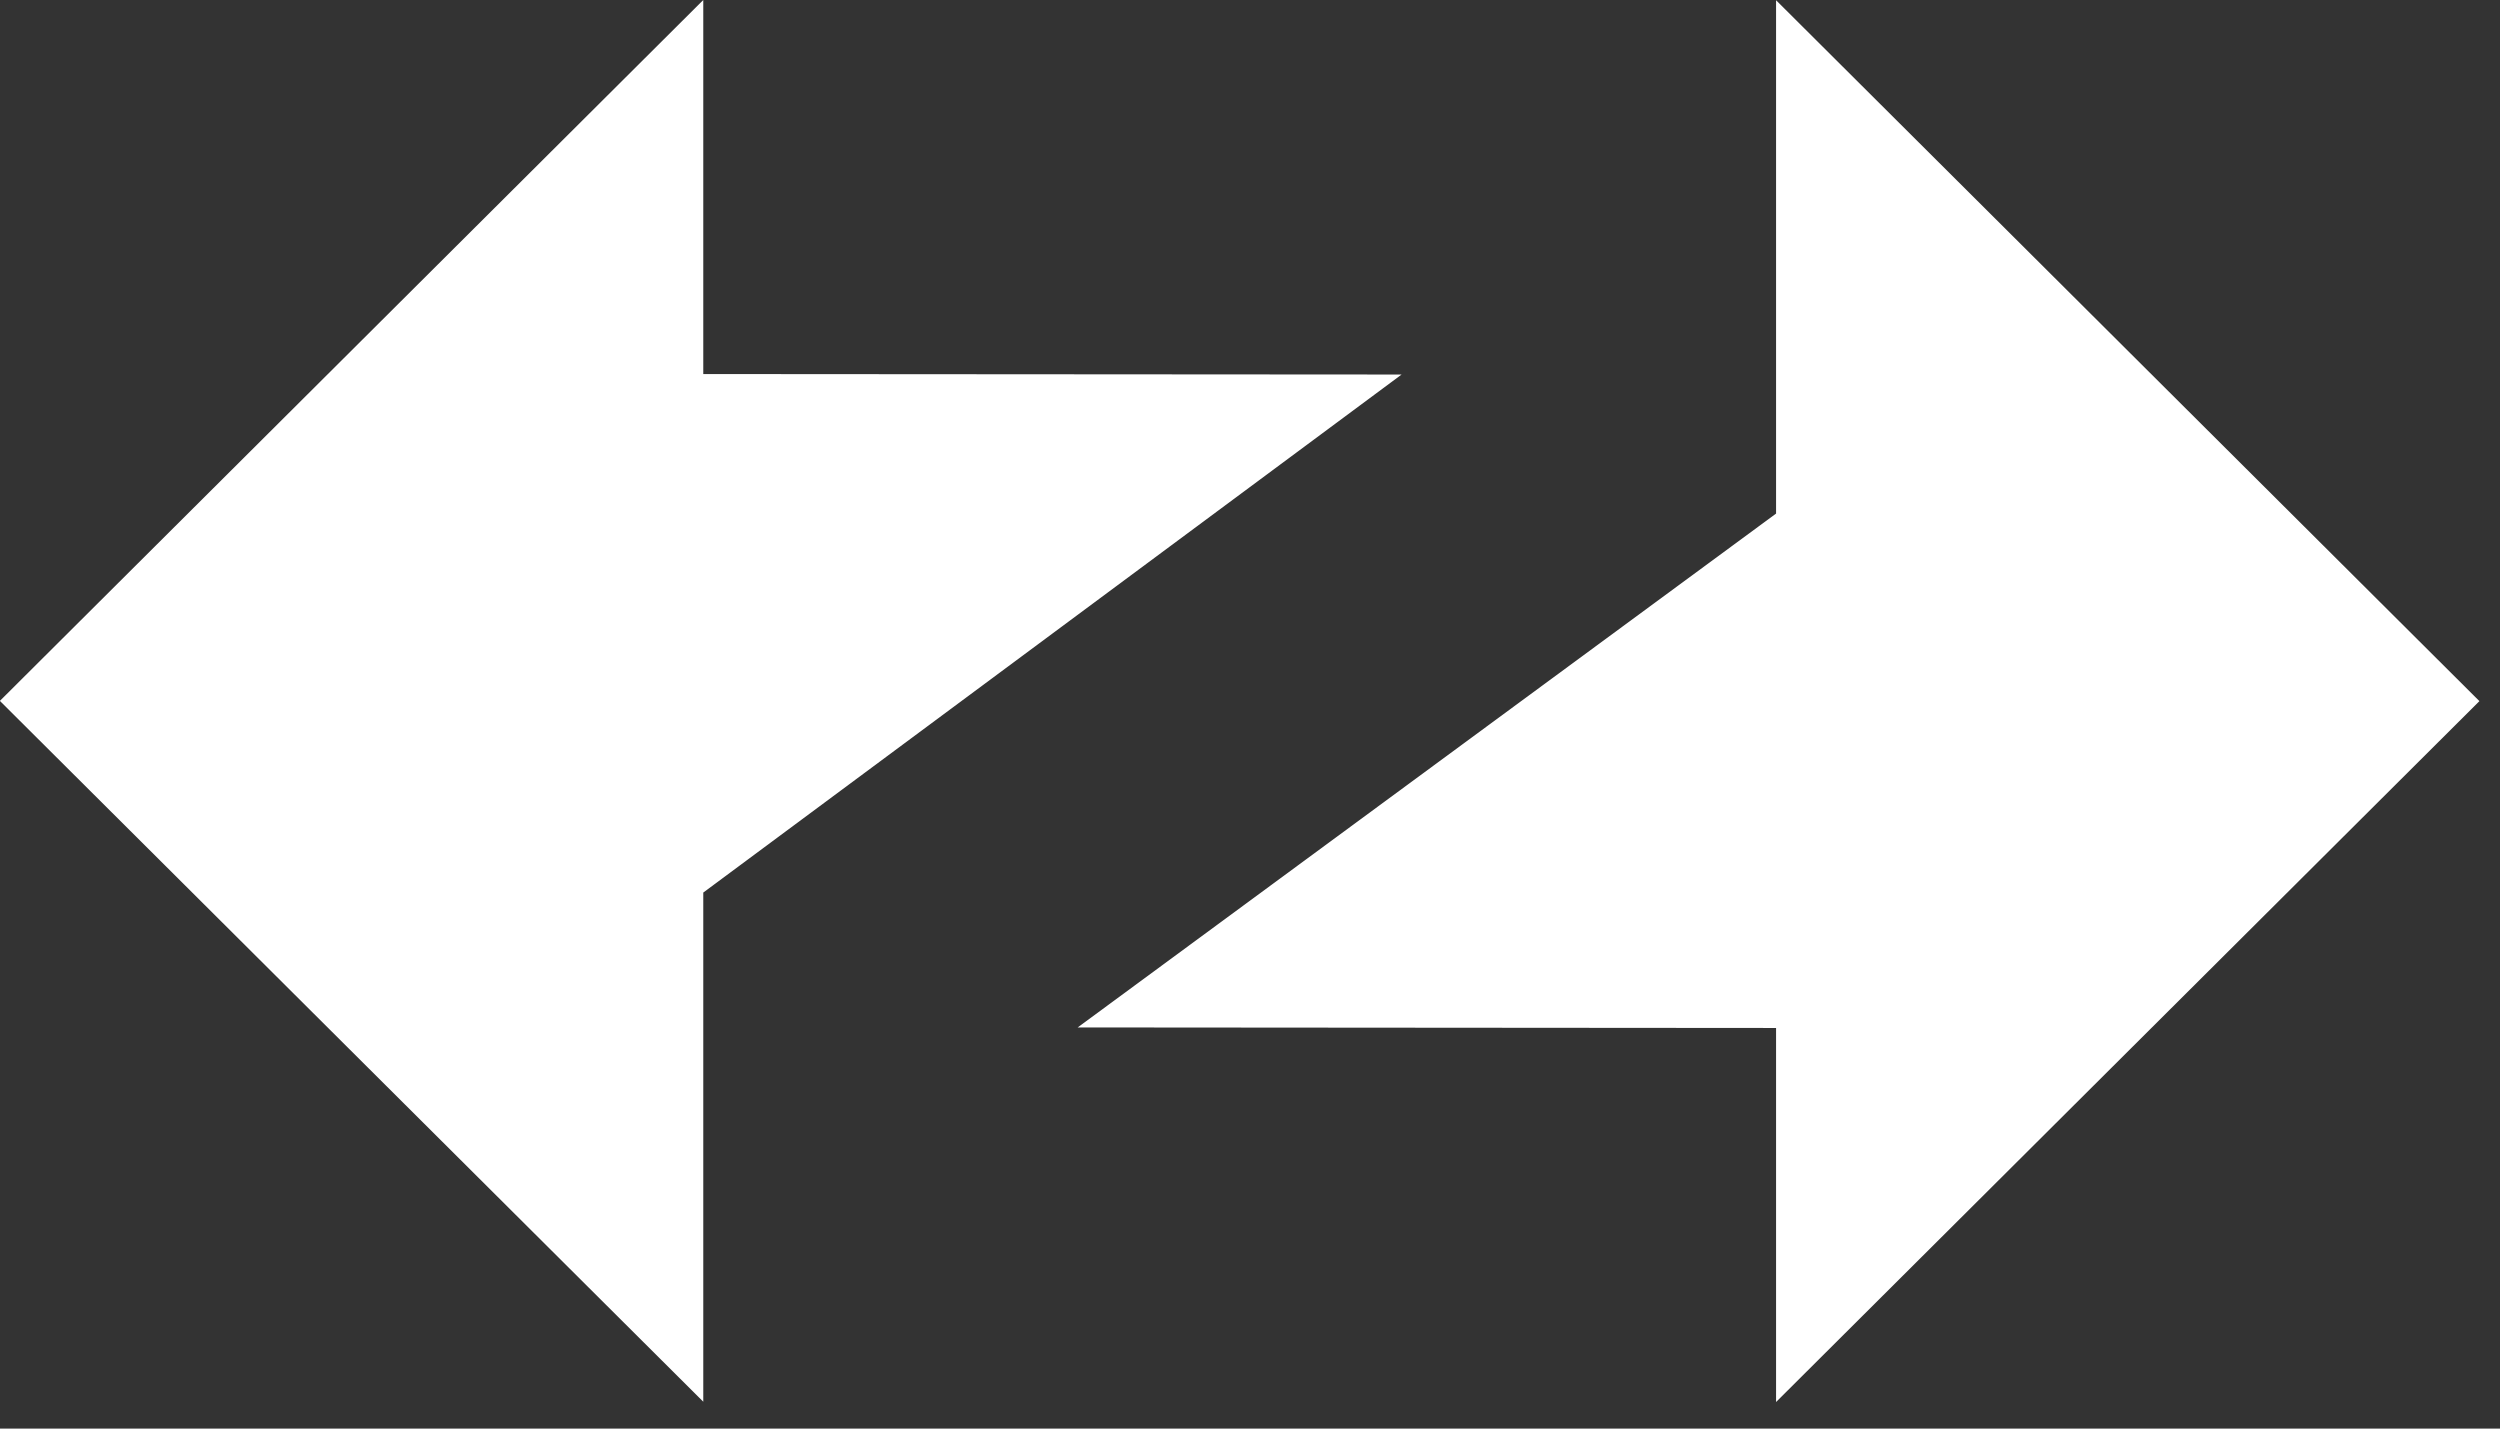 <svg width="42" height="24" viewBox="0 0 42 24" fill="none" xmlns="http://www.w3.org/2000/svg">
<rect x="0" y="0" width="42" height="24" fill="#333333" stroke="none"/>
<g clip-path="url(#clip0_733_92)">
<path fill-rule="evenodd" clip-rule="evenodd" d="M41.654 11.779L29.838 0.004V8.628L18.105 17.261L29.838 17.27V23.554L41.654 11.779Z" fill="white"></path>
<path fill-rule="evenodd" clip-rule="evenodd" d="M-0.002 11.775L11.815 23.549V14.995L23.547 6.292L11.815 6.284V0L-0.002 11.775Z" fill="white"></path>
</g>
<defs>
<clipPath id="clip0_733_92">
<rect width="42" height="24" fill="white"></rect>
</clipPath>
</defs>
</svg>
